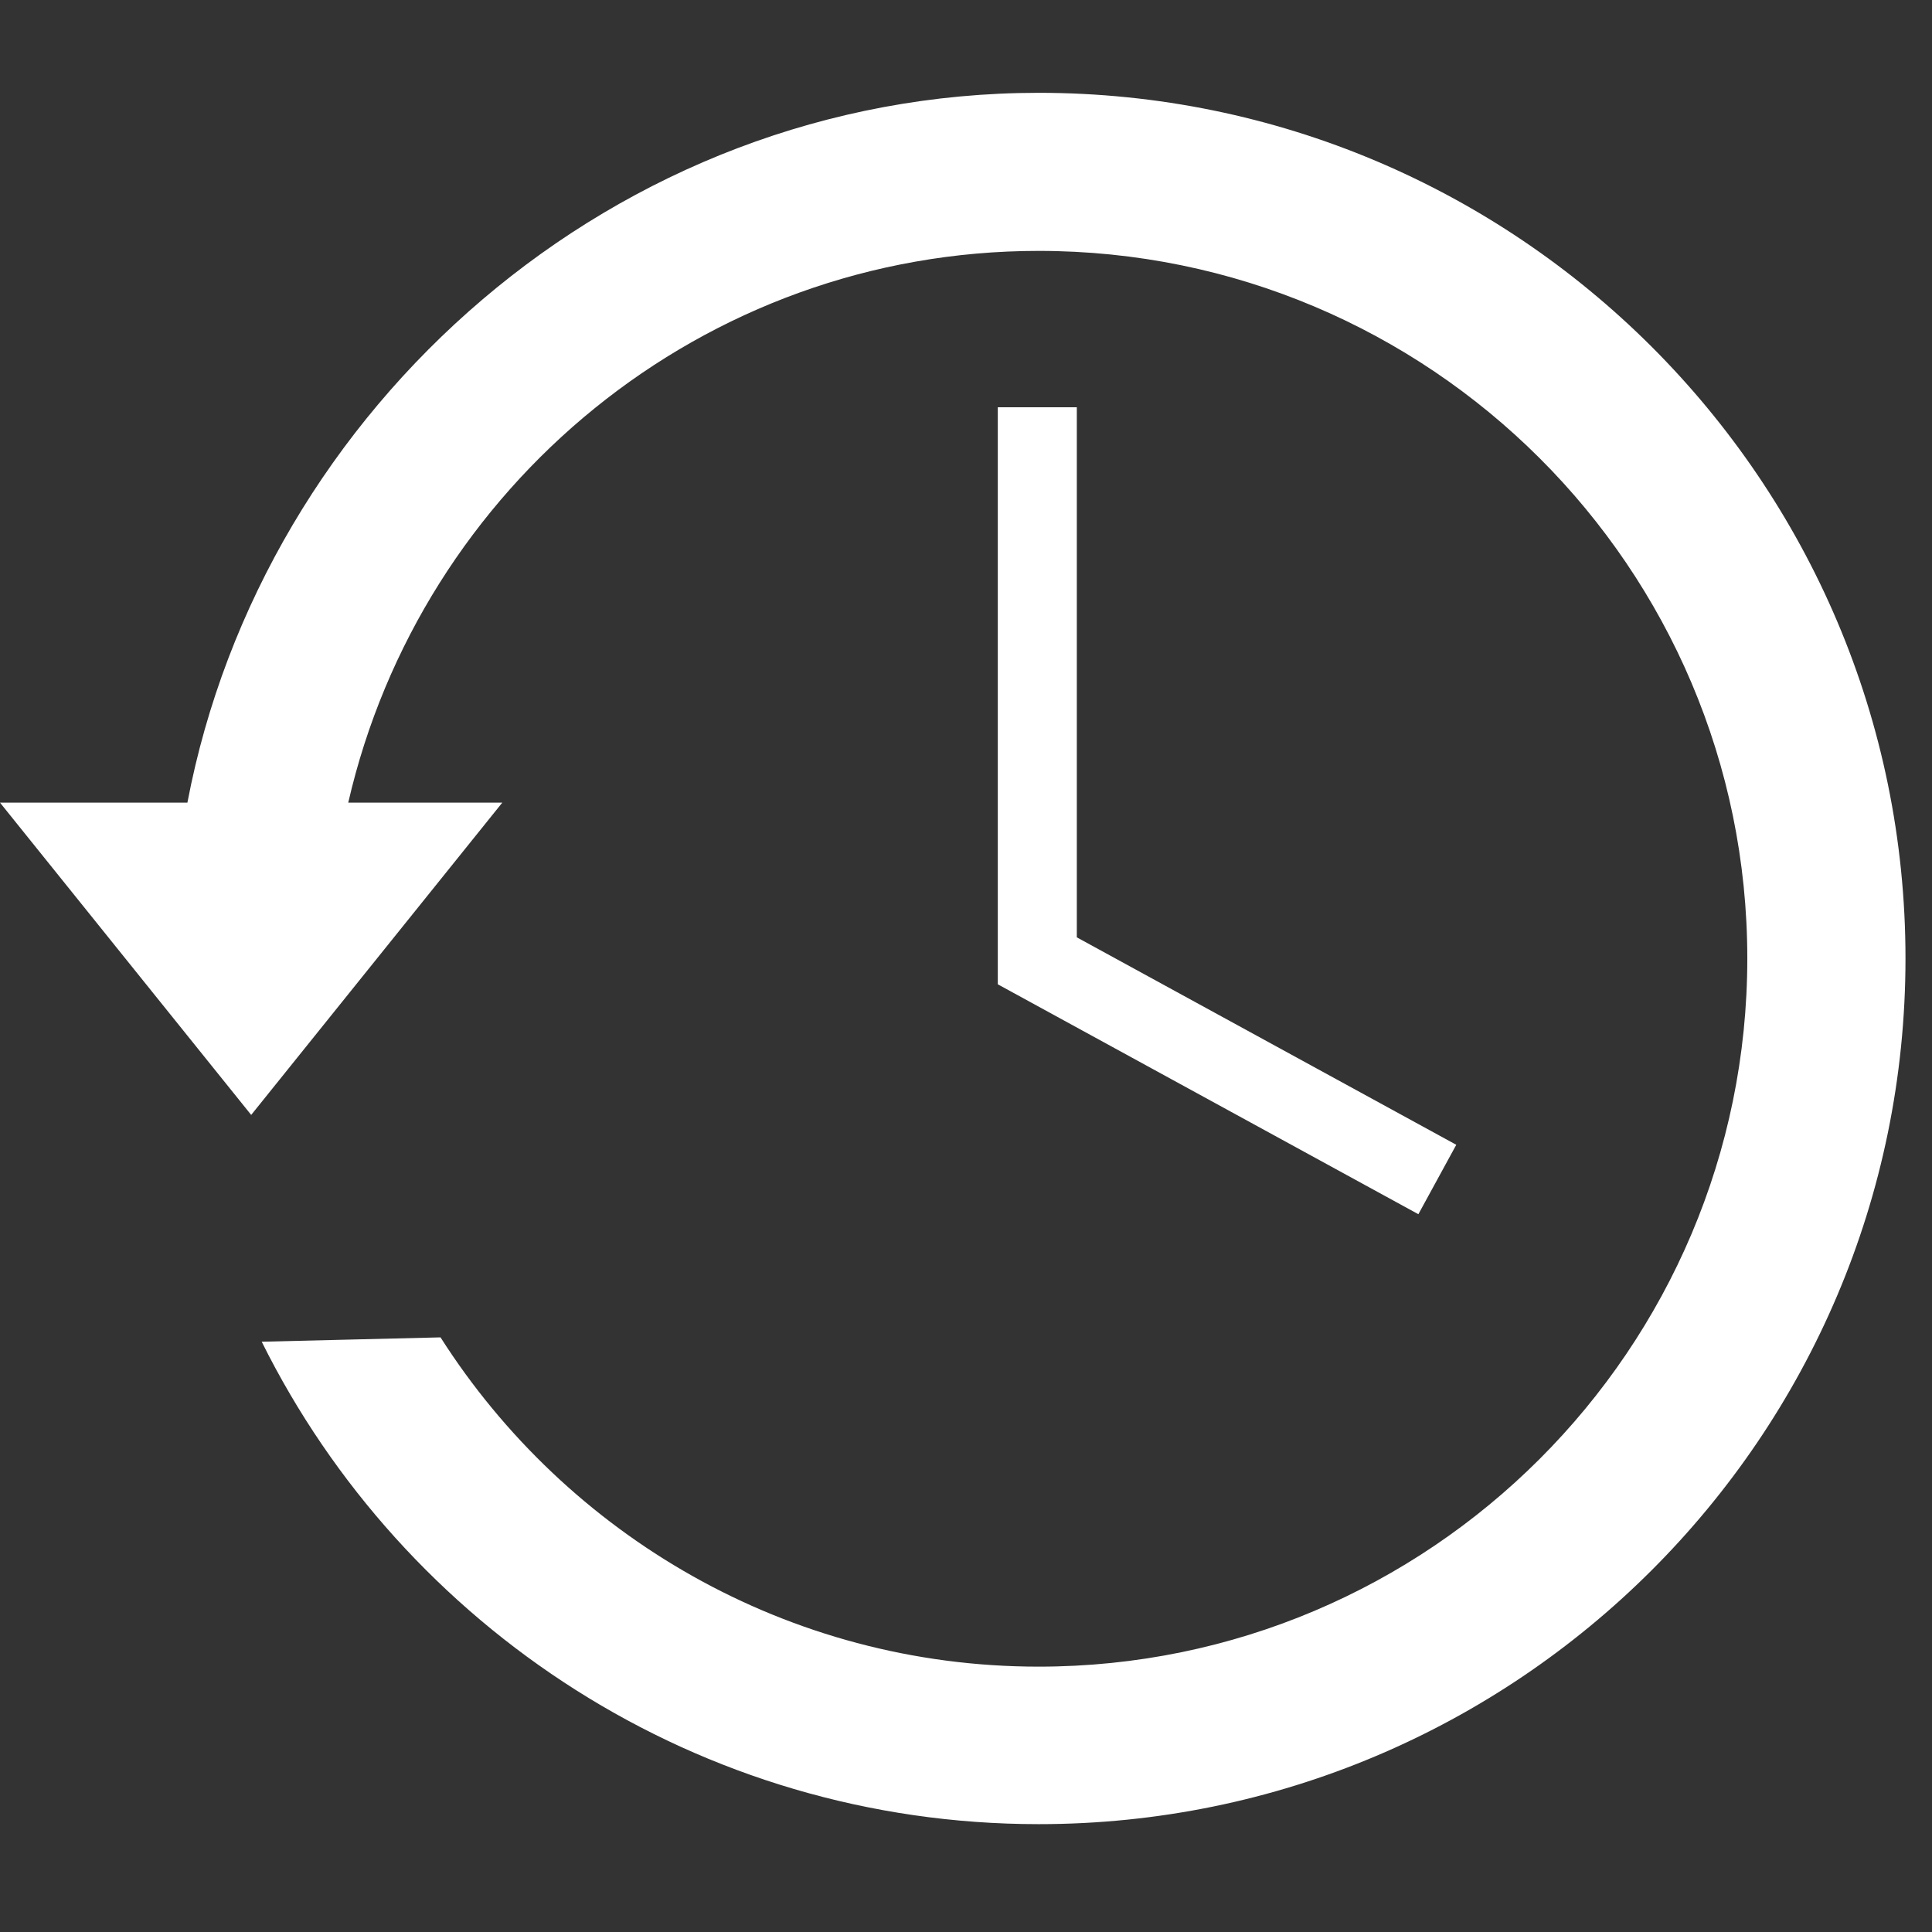 <?xml version="1.0" encoding="utf-8"?>
<!-- Generator: Adobe Illustrator 15.1.0, SVG Export Plug-In . SVG Version: 6.00 Build 0)  -->
<!DOCTYPE svg PUBLIC "-//W3C//DTD SVG 1.1//EN" "http://www.w3.org/Graphics/SVG/1.1/DTD/svg11.dtd">
<svg version="1.1" id="Layer_1" xmlns:x="http://ns.adobe.com/Extensibility/1.0/" xmlns:i="http://ns.adobe.com/AdobeIllustrator/10.0/" xmlns:graph="http://ns.adobe.com/Graphs/1.0/"
	 xmlns="http://www.w3.org/2000/svg" xmlns:xlink="http://www.w3.org/1999/xlink" xmlns:a="http://ns.adobe.com/AdobeSVGViewerExtensions/3.0/"
	 x="0px" y="0px" width="72px" height="72px" viewBox="0 0 72 72" enable-background="new 0 0 72 72" xml:space="preserve">
<rect x="0" y="0" width="72" height="72" fill="#333333" stroke="none"/>
<path fill="#FFFFFF" d="M38.709,3.459C22.93,3.459,9.79,15.177,6.984,29.912H0L9.361,41.55l9.358-11.638h-5.741
	C15.689,18.125,26.191,9.35,38.709,9.35c14.563,0,26.408,11.802,26.408,26.366c0,14.568-11.846,26.395-26.408,26.395
	c-9.361,0-17.599-4.908-22.292-12.271l-6.664,0.162c5.29,10.646,16.281,17.979,28.956,17.979c17.813,0,32.303-14.445,32.303-32.262
	C71.012,17.906,56.521,3.459,38.709,3.459z M54.271,42.663l-14.141-7.731V15.177h-2.945v21.505l15.674,8.568L54.271,42.663z"/>
</svg>
